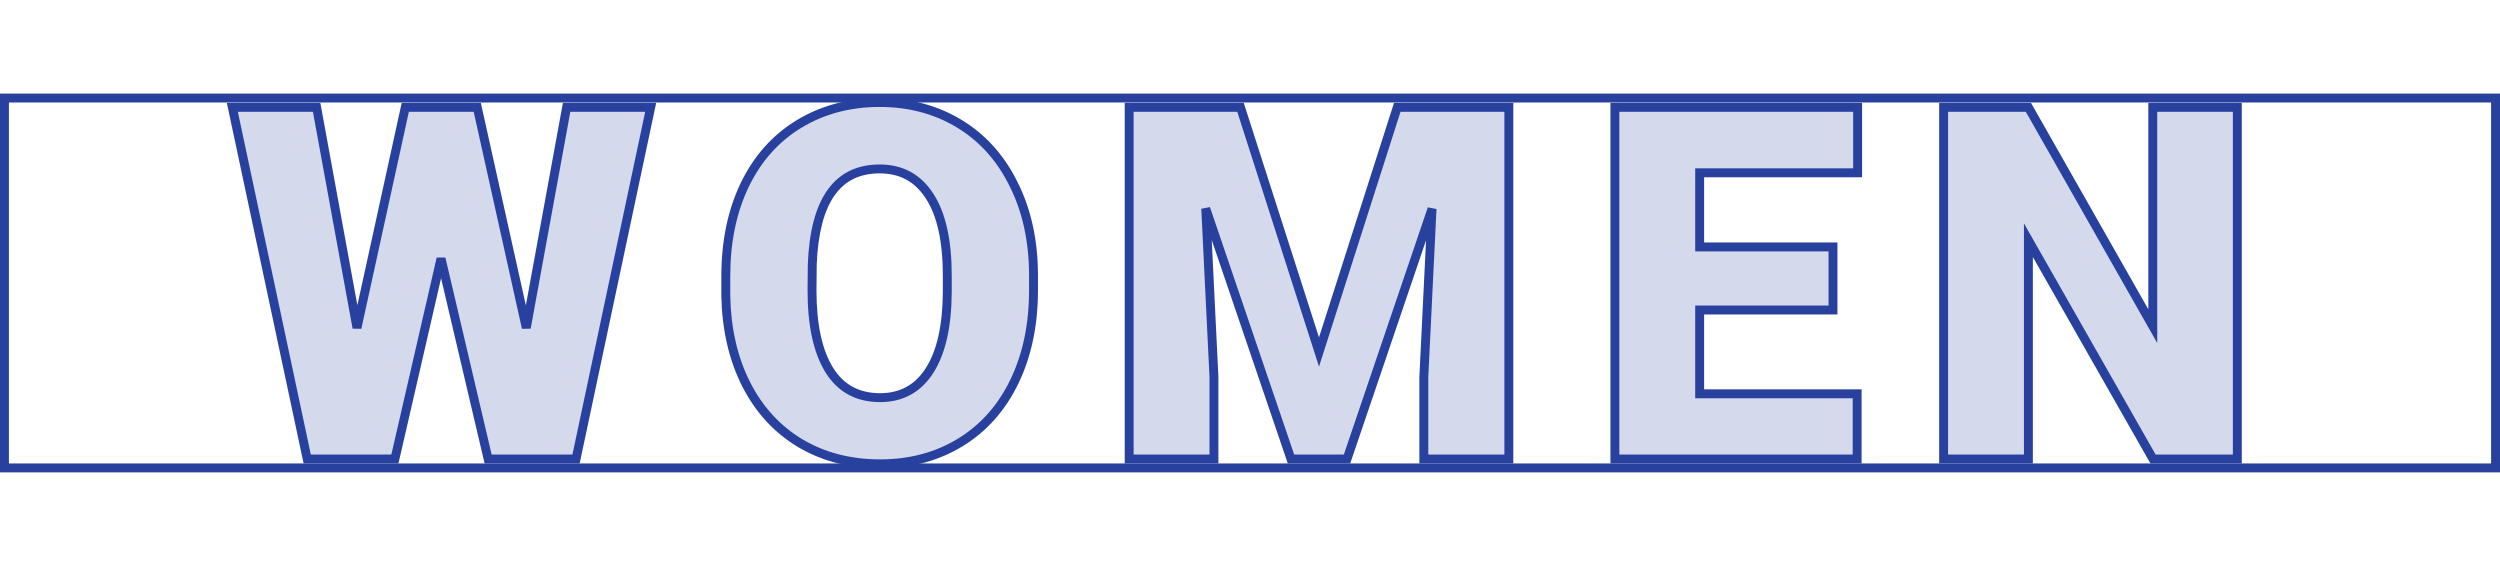 <?xml version="1.0" encoding="UTF-8"?> <svg xmlns="http://www.w3.org/2000/svg" width="561" height="130" viewBox="0 0 561 130" fill="none"> <path d="M118.099 73.57L127.15 24.086H146.011L129.264 103H109.535L98.966 58.015L88.614 103H68.94L52.138 24.086H71.054L80.105 73.57L90.945 24.086H107.096L118.099 73.57ZM231.919 65.169C231.919 72.865 230.492 79.676 227.637 85.602C224.783 91.528 220.718 96.099 215.443 99.314C210.203 102.494 204.223 104.084 197.503 104.084C190.782 104.084 184.82 102.548 179.617 99.477C174.414 96.37 170.349 91.943 167.422 86.198C164.531 80.453 163.014 73.859 162.869 66.415V61.971C162.869 54.239 164.279 47.428 167.097 41.538C169.951 35.612 174.016 31.041 179.292 27.826C184.603 24.61 190.637 23.002 197.394 23.002C204.079 23.002 210.041 24.592 215.28 27.771C220.519 30.951 224.584 35.486 227.475 41.376C230.402 47.229 231.883 53.95 231.919 61.538V65.169ZM212.57 61.863C212.57 54.022 211.251 48.078 208.613 44.031C206.012 39.948 202.272 37.907 197.394 37.907C187.855 37.907 182.815 45.061 182.273 59.37L182.218 65.169C182.218 72.901 183.501 78.845 186.067 83.001C188.632 87.156 192.444 89.233 197.503 89.233C202.308 89.233 206.012 87.192 208.613 83.109C211.215 79.026 212.534 73.154 212.57 65.494V61.863ZM278.37 24.086L295.985 78.99L313.545 24.086H338.585V103H319.507V84.572L321.35 46.85L302.272 103H289.698L270.565 46.795L272.408 84.572V103H253.384V24.086H278.37ZM411.323 69.559H381.405V88.366H416.743V103H362.381V24.086H416.851V38.774H381.405V55.413H411.323V69.559ZM502.055 103H483.139L455.172 53.895V103H436.148V24.086H455.172L483.085 73.19V24.086H502.055V103Z" fill="#28419E" fill-opacity="0.2"></path> <path d="M118.099 73.57L117.122 73.787L119.082 73.75L118.099 73.57ZM127.15 24.086V23.086H126.316L126.166 23.906L127.15 24.086ZM146.011 24.086L146.989 24.294L147.246 23.086H146.011V24.086ZM129.264 103V104H130.074L130.242 103.208L129.264 103ZM109.535 103L108.562 103.229L108.743 104H109.535V103ZM98.966 58.015L99.94 57.786L97.992 57.79L98.966 58.015ZM88.614 103V104H89.41L89.589 103.224L88.614 103ZM68.94 103L67.962 103.208L68.13 104H68.94V103ZM52.138 24.086V23.086H50.903L51.16 24.294L52.138 24.086ZM71.054 24.086L72.037 23.906L71.887 23.086H71.054V24.086ZM80.105 73.57L79.121 73.75L81.082 73.784L80.105 73.57ZM90.945 24.086V23.086H90.14L89.968 23.872L90.945 24.086ZM107.096 24.086L108.072 23.869L107.898 23.086H107.096V24.086ZM119.082 73.75L128.134 24.266L126.166 23.906L117.115 73.39L119.082 73.75ZM127.15 25.086H146.011V23.086H127.15V25.086ZM145.033 23.878L128.285 102.792L130.242 103.208L146.989 24.294L145.033 23.878ZM129.264 102H109.535V104H129.264V102ZM110.509 102.771L99.94 57.786L97.993 58.243L108.562 103.229L110.509 102.771ZM97.992 57.79L87.64 102.776L89.589 103.224L99.941 58.239L97.992 57.79ZM88.614 102H68.94V104H88.614V102ZM69.918 102.792L53.116 23.878L51.16 24.294L67.962 103.208L69.918 102.792ZM52.138 25.086H71.054V23.086H52.138V25.086ZM70.07 24.266L79.121 73.75L81.089 73.39L72.037 23.906L70.07 24.266ZM81.082 73.784L91.922 24.3L89.968 23.872L79.128 73.356L81.082 73.784ZM90.945 25.086H107.096V23.086H90.945V25.086ZM106.12 24.303L117.122 73.787L119.075 73.353L108.072 23.869L106.12 24.303ZM215.443 99.314L215.961 100.169L215.963 100.168L215.443 99.314ZM179.617 99.477L179.104 100.336L179.109 100.338L179.617 99.477ZM167.422 86.198L166.529 86.648L166.531 86.652L167.422 86.198ZM162.869 66.415H161.869V66.425L161.87 66.435L162.869 66.415ZM167.097 41.538L166.196 41.104L166.195 41.106L167.097 41.538ZM179.292 27.826L178.774 26.97L178.771 26.972L179.292 27.826ZM215.28 27.771L214.761 28.626L215.28 27.771ZM227.475 41.376L226.577 41.816L226.58 41.823L227.475 41.376ZM231.919 61.538L232.919 61.538L232.919 61.533L231.919 61.538ZM208.613 44.031L207.77 44.569L207.776 44.577L208.613 44.031ZM182.273 59.37L181.273 59.332L181.273 59.346L181.273 59.36L182.273 59.37ZM182.218 65.169L181.218 65.16V65.169H182.218ZM186.067 83.001L185.216 83.526L186.067 83.001ZM212.57 65.494L213.57 65.499V65.494H212.57ZM230.919 65.169C230.919 72.74 229.516 79.399 226.736 85.168L228.538 86.036C231.468 79.954 232.919 72.99 232.919 65.169H230.919ZM226.736 85.168C223.96 90.932 220.022 95.352 214.922 98.461L215.963 100.168C221.414 96.846 225.606 92.124 228.538 86.036L226.736 85.168ZM214.924 98.46C209.856 101.535 204.059 103.084 197.503 103.084V105.084C204.388 105.084 210.551 103.453 215.961 100.169L214.924 98.46ZM197.503 103.084C190.94 103.084 185.158 101.586 180.125 98.616L179.109 100.338C184.483 103.51 190.624 105.084 197.503 105.084V103.084ZM180.13 98.618C175.099 95.614 171.16 91.333 168.313 85.744L166.531 86.652C169.538 92.554 173.729 97.125 179.104 100.336L180.13 98.618ZM168.315 85.749C165.502 80.157 164.011 73.713 163.869 66.396L161.87 66.435C162.017 74.004 163.561 80.749 166.529 86.648L168.315 85.749ZM163.869 66.415V61.971H161.869V66.415H163.869ZM163.869 61.971C163.869 54.361 165.256 47.702 167.999 41.97L166.195 41.106C163.301 47.154 161.869 54.117 161.869 61.971H163.869ZM167.998 41.972C170.774 36.208 174.712 31.788 179.812 28.68L178.771 26.972C173.32 30.295 169.128 35.016 166.196 41.104L167.998 41.972ZM179.81 28.681C184.951 25.568 190.803 24.002 197.394 24.002V22.002C190.471 22.002 184.255 23.652 178.774 26.97L179.81 28.681ZM197.394 24.002C203.913 24.002 209.692 25.55 214.761 28.626L215.799 26.917C210.389 23.634 204.245 22.002 197.394 22.002V24.002ZM214.761 28.626C219.826 31.7 223.764 36.085 226.577 41.816L228.373 40.935C225.404 34.886 221.213 30.202 215.799 26.917L214.761 28.626ZM226.58 41.823C229.428 47.519 230.884 54.084 230.919 61.542L232.919 61.533C232.882 53.816 231.375 46.94 228.369 40.928L226.58 41.823ZM230.919 61.538V65.169H232.919V61.538H230.919ZM213.57 61.863C213.57 53.938 212.242 47.767 209.451 43.485L207.776 44.577C210.26 48.389 211.57 54.106 211.57 61.863H213.57ZM209.457 43.494C206.67 39.12 202.611 36.907 197.394 36.907V38.907C201.934 38.907 205.354 40.776 207.77 44.569L209.457 43.494ZM197.394 36.907C192.334 36.907 188.369 38.827 185.642 42.697C182.96 46.503 181.547 52.095 181.273 59.332L183.272 59.407C183.54 52.335 184.918 47.196 187.277 43.848C189.591 40.564 192.916 38.907 197.394 38.907V36.907ZM181.273 59.36L181.219 65.16L183.218 65.178L183.273 59.379L181.273 59.36ZM181.218 65.169C181.218 72.988 182.511 79.146 185.216 83.526L186.918 82.475C184.491 78.545 183.218 72.814 183.218 65.169H181.218ZM185.216 83.526C187.971 87.989 192.112 90.233 197.503 90.233V88.233C192.776 88.233 189.293 86.323 186.918 82.475L185.216 83.526ZM197.503 90.233C202.653 90.233 206.673 88.015 209.457 83.646L207.77 82.572C205.351 86.369 201.964 88.233 197.503 88.233V90.233ZM209.457 83.646C212.203 79.337 213.533 73.247 213.57 65.499L211.57 65.489C211.534 73.061 210.227 78.715 207.77 82.572L209.457 83.646ZM213.57 65.494V61.863H211.57V65.494H213.57ZM278.37 24.086L279.322 23.78L279.099 23.086H278.37V24.086ZM295.985 78.99L295.033 79.295L295.986 82.268L296.937 79.294L295.985 78.99ZM313.545 24.086V23.086H312.815L312.593 23.781L313.545 24.086ZM338.585 24.086H339.585V23.086H338.585V24.086ZM338.585 103V104H339.585V103H338.585ZM319.507 103H318.507V104H319.507V103ZM319.507 84.572L318.508 84.523L318.507 84.548V84.572H319.507ZM321.35 46.85L322.349 46.898L320.403 46.528L321.35 46.85ZM302.272 103V104H302.988L303.219 103.322L302.272 103ZM289.698 103L288.751 103.322L288.982 104H289.698V103ZM270.565 46.795L271.512 46.473L269.567 46.844L270.565 46.795ZM272.408 84.572H273.408V84.548L273.407 84.523L272.408 84.572ZM272.408 103V104H273.408V103H272.408ZM253.384 103H252.384V104H253.384V103ZM253.384 24.086V23.086H252.384V24.086H253.384ZM277.418 24.391L295.033 79.295L296.937 78.684L279.322 23.78L277.418 24.391ZM296.937 79.294L314.498 24.391L312.593 23.781L295.032 78.685L296.937 79.294ZM313.545 25.086H338.585V23.086H313.545V25.086ZM337.585 24.086V103H339.585V24.086H337.585ZM338.585 102H319.507V104H338.585V102ZM320.507 103V84.572H318.507V103H320.507ZM320.506 84.621L322.349 46.898L320.351 46.801L318.508 84.523L320.506 84.621ZM320.403 46.528L301.325 102.678L303.219 103.322L322.297 47.171L320.403 46.528ZM302.272 102H289.698V104H302.272V102ZM290.644 102.678L271.512 46.473L269.619 47.118L288.751 103.322L290.644 102.678ZM269.567 46.844L271.409 84.621L273.407 84.523L271.564 46.747L269.567 46.844ZM271.408 84.572V103H273.408V84.572H271.408ZM272.408 102H253.384V104H272.408V102ZM254.384 103V24.086H252.384V103H254.384ZM253.384 25.086H278.37V23.086H253.384V25.086ZM411.323 69.559V70.559H412.323V69.559H411.323ZM381.405 69.559V68.559H380.405V69.559H381.405ZM381.405 88.366H380.405V89.366H381.405V88.366ZM416.743 88.366H417.743V87.366H416.743V88.366ZM416.743 103V104H417.743V103H416.743ZM362.381 103H361.381V104H362.381V103ZM362.381 24.086V23.086H361.381V24.086H362.381ZM416.851 24.086H417.851V23.086H416.851V24.086ZM416.851 38.774V39.774H417.851V38.774H416.851ZM381.405 38.774V37.774H380.405V38.774H381.405ZM381.405 55.413H380.405V56.413H381.405V55.413ZM411.323 55.413H412.323V54.413H411.323V55.413ZM411.323 68.559H381.405V70.559H411.323V68.559ZM380.405 69.559V88.366H382.405V69.559H380.405ZM381.405 89.366H416.743V87.366H381.405V89.366ZM415.743 88.366V103H417.743V88.366H415.743ZM416.743 102H362.381V104H416.743V102ZM363.381 103V24.086H361.381V103H363.381ZM362.381 25.086H416.851V23.086H362.381V25.086ZM415.851 24.086V38.774H417.851V24.086H415.851ZM416.851 37.774H381.405V39.774H416.851V37.774ZM380.405 38.774V55.413H382.405V38.774H380.405ZM381.405 56.413H411.323V54.413H381.405V56.413ZM410.323 55.413V69.559H412.323V55.413H410.323ZM502.055 103V104H503.055V103H502.055ZM483.139 103L482.27 103.495L482.558 104H483.139V103ZM455.172 53.895L456.041 53.401L454.172 50.119V53.895H455.172ZM455.172 103V104H456.172V103H455.172ZM436.148 103H435.148V104H436.148V103ZM436.148 24.086V23.086H435.148V24.086H436.148ZM455.172 24.086L456.042 23.592L455.754 23.086H455.172V24.086ZM483.085 73.19L482.215 73.685L484.085 76.973V73.19H483.085ZM483.085 24.086V23.086H482.085V24.086H483.085ZM502.055 24.086H503.055V23.086H502.055V24.086ZM502.055 102H483.139V104H502.055V102ZM484.008 102.505L456.041 53.401L454.303 54.39L482.27 103.495L484.008 102.505ZM454.172 53.895V103H456.172V53.895H454.172ZM455.172 102H436.148V104H455.172V102ZM437.148 103V24.086H435.148V103H437.148ZM436.148 25.086H455.172V23.086H436.148V25.086ZM454.303 24.58L482.215 73.685L483.954 72.696L456.042 23.592L454.303 24.58ZM484.085 73.19V24.086H482.085V73.19H484.085ZM483.085 25.086H502.055V23.086H483.085V25.086ZM501.055 24.086V103H503.055V24.086H501.055Z" fill="#28419E"></path> <rect x="1" y="22" width="559" height="83" stroke="#28419E" stroke-width="2"></rect> </svg> 